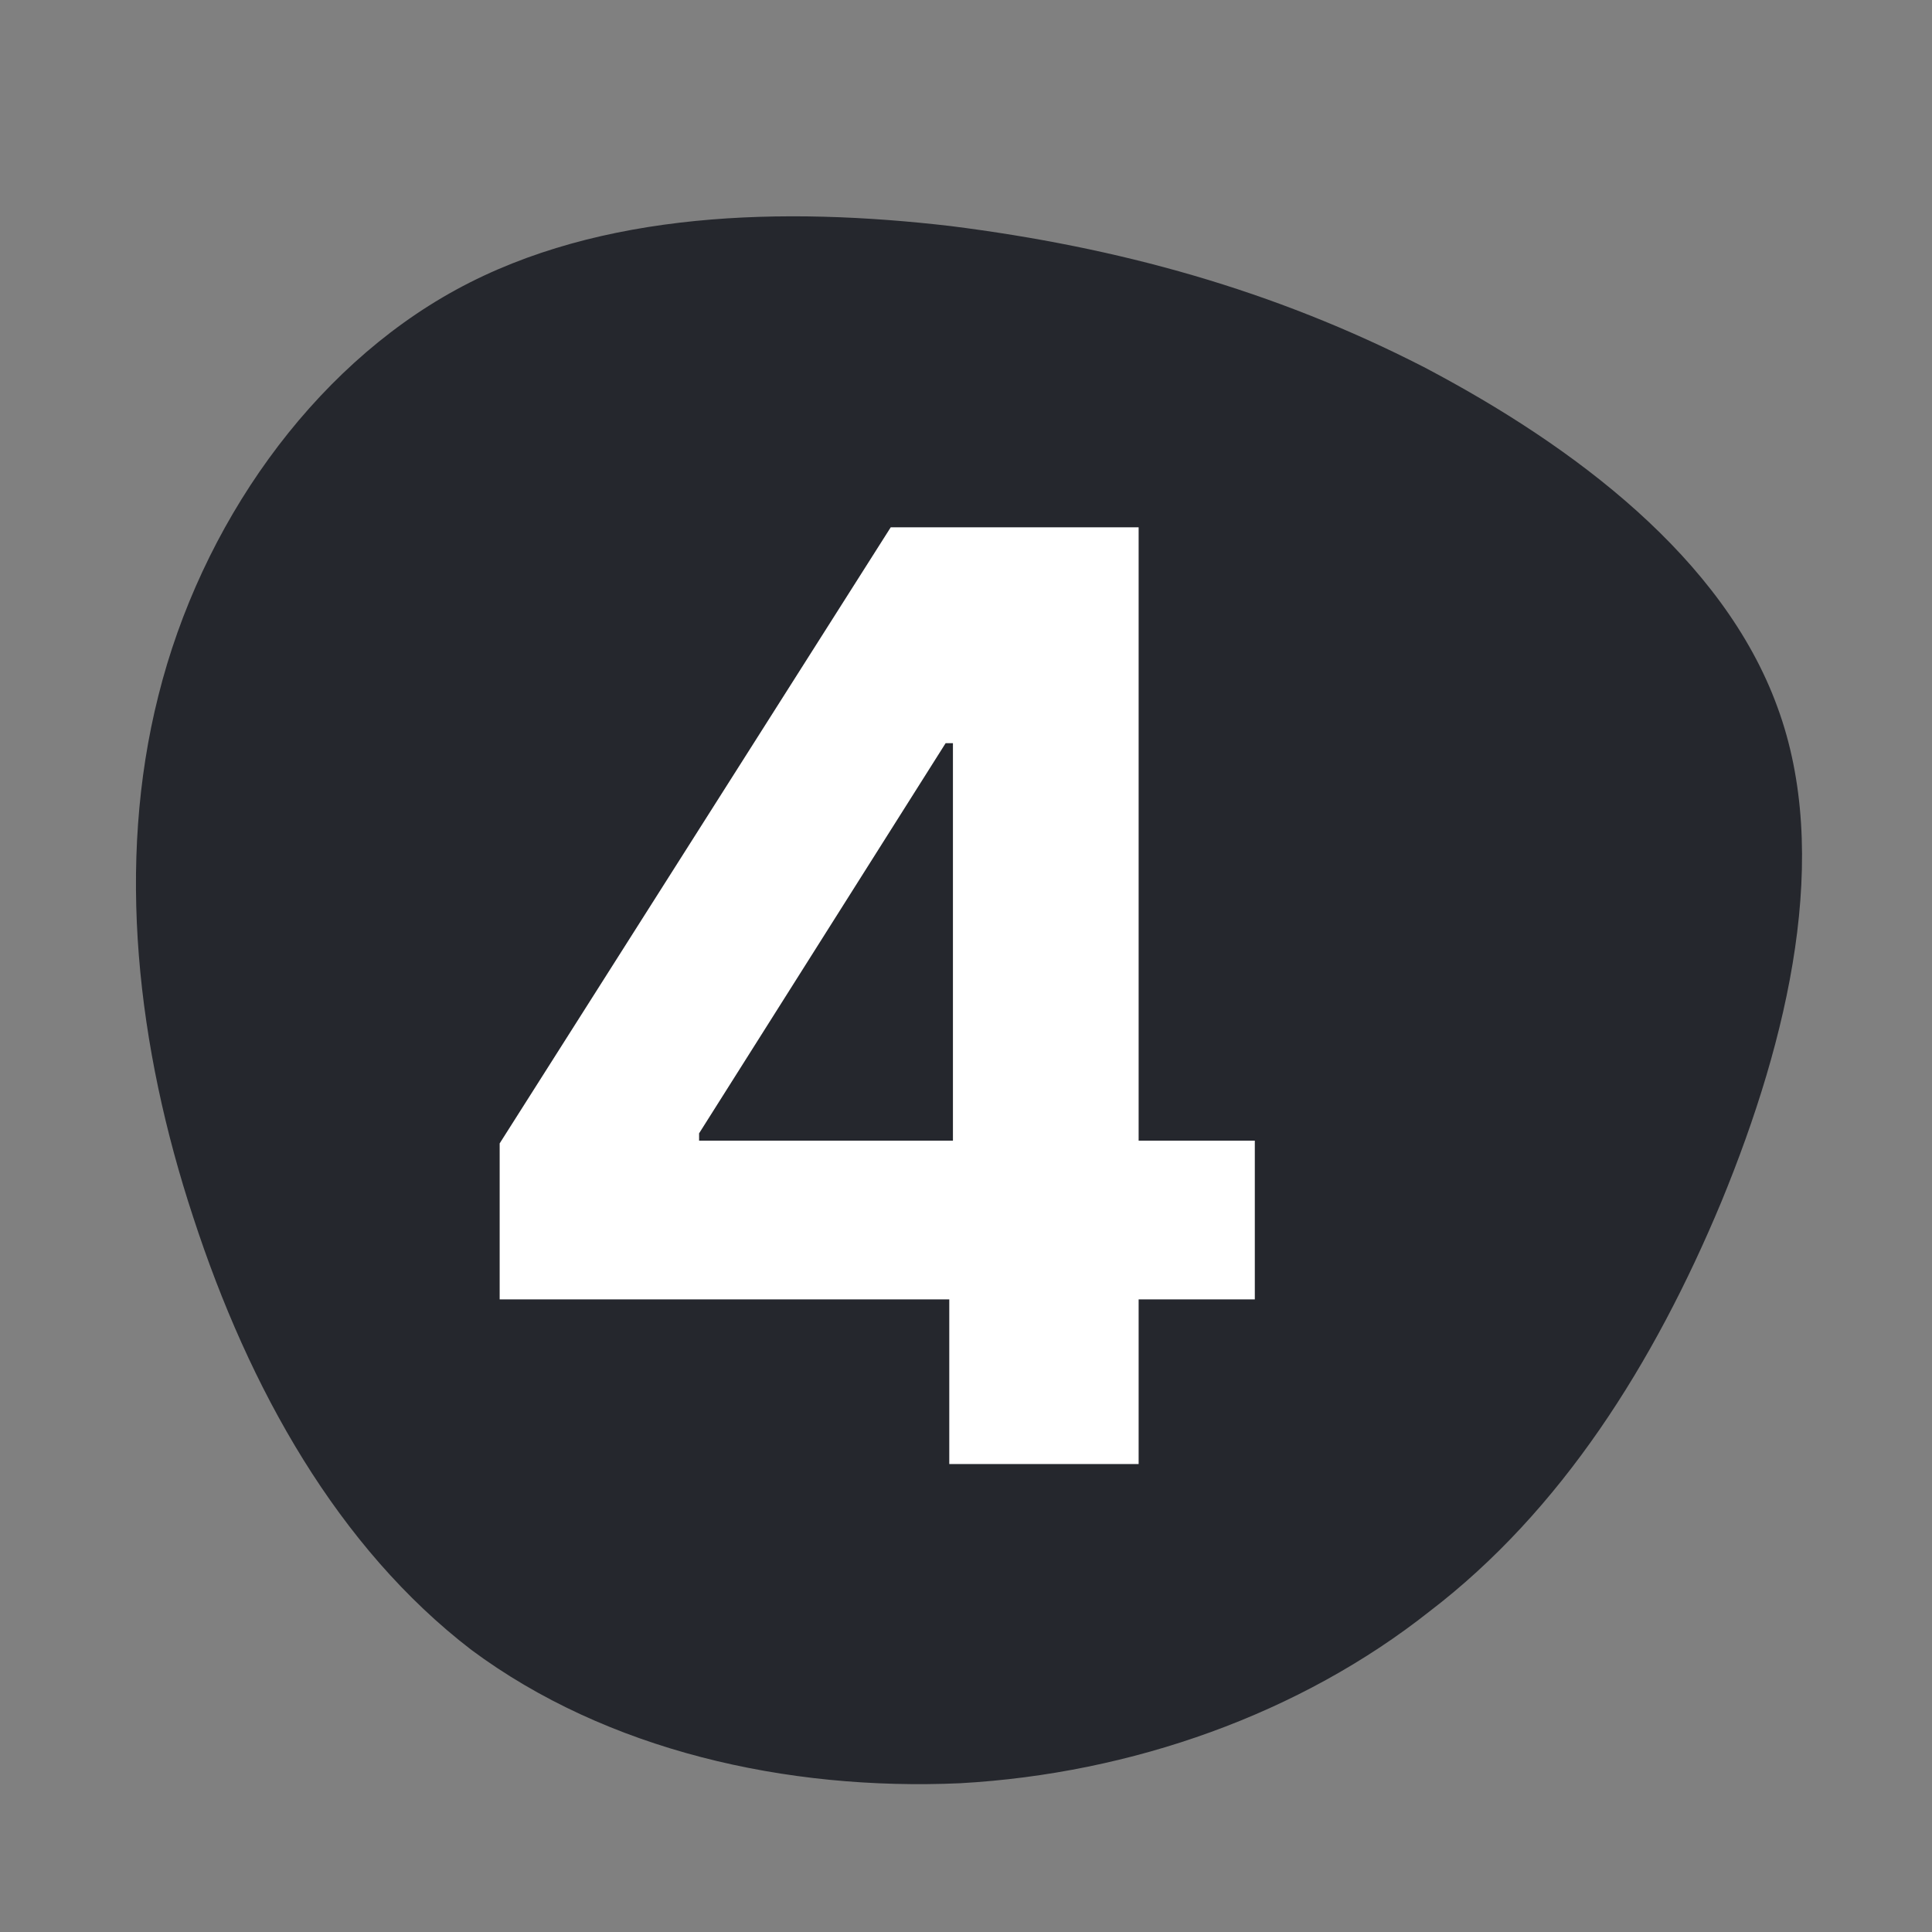 <?xml version="1.0" encoding="UTF-8"?> <svg xmlns="http://www.w3.org/2000/svg" width="900" height="900" viewBox="0 0 900 900" fill="none"><rect x="0" y="0" width="900" height="900" fill="#808080" stroke="none"/><path d="M663.3 171C733.5 207.9 802.8 260.1 828 329.4C853.2 397.8 833.4 483.3 801.9 559.8C770.4 635.4 727.2 703.8 666 750.6C605.7 798.3 527.4 826.2 447.3 830.7C366.3 834.3 282.6 815.4 219.6 768.6C157.5 720.9 116.1 647.1 90 567C63.9 487.8 54 402.3 73.8 324C93.6 244.8 144.9 171.9 212.4 135C279.9 98.1 365.4 96.3 442.8 105.3C521.1 115.2 593.1 135 663.3 171Z" fill="#25272D"></path><path d="M232.764 605.295V532.639L414.938 245.636H477.58V346.205H440.506L325.662 527.952V531.361H584.54V605.295H232.764ZM442.21 682V583.136L443.915 550.963V245.636H530.42V682H442.21Z" fill="white"></path></svg> 